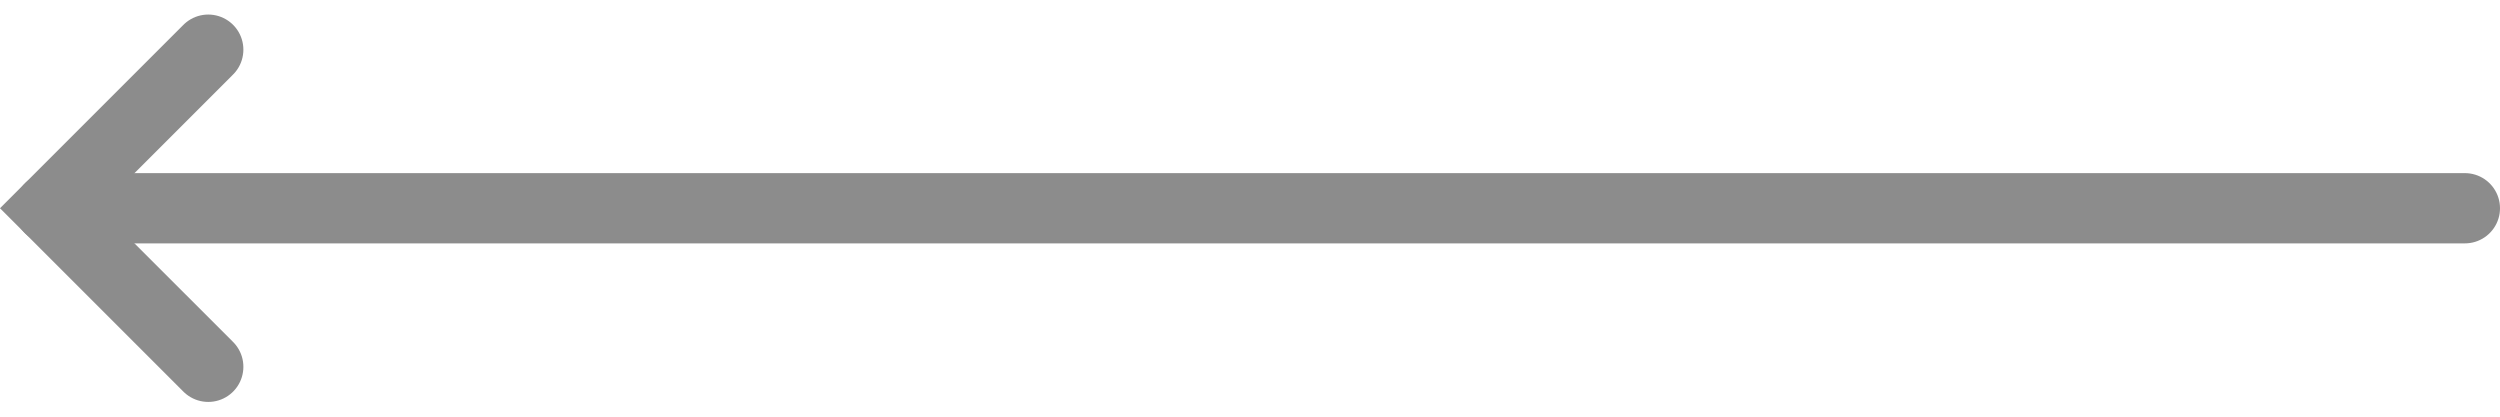 <svg xmlns="http://www.w3.org/2000/svg" width="71.164" height="11.856" viewBox="0 0 71.164 11.856"><defs><style>.a{fill:none;stroke:#8c8c8c;stroke-linecap:round;stroke-width:2px;}</style></defs><g transform="translate(70.164 1.414) rotate(90)"><path class="a" d="M0,0,4.514,4.514,9.027,0" transform="translate(0 64.236)"/><line class="a" y1="68.75" transform="translate(4.514)"/></g></svg>